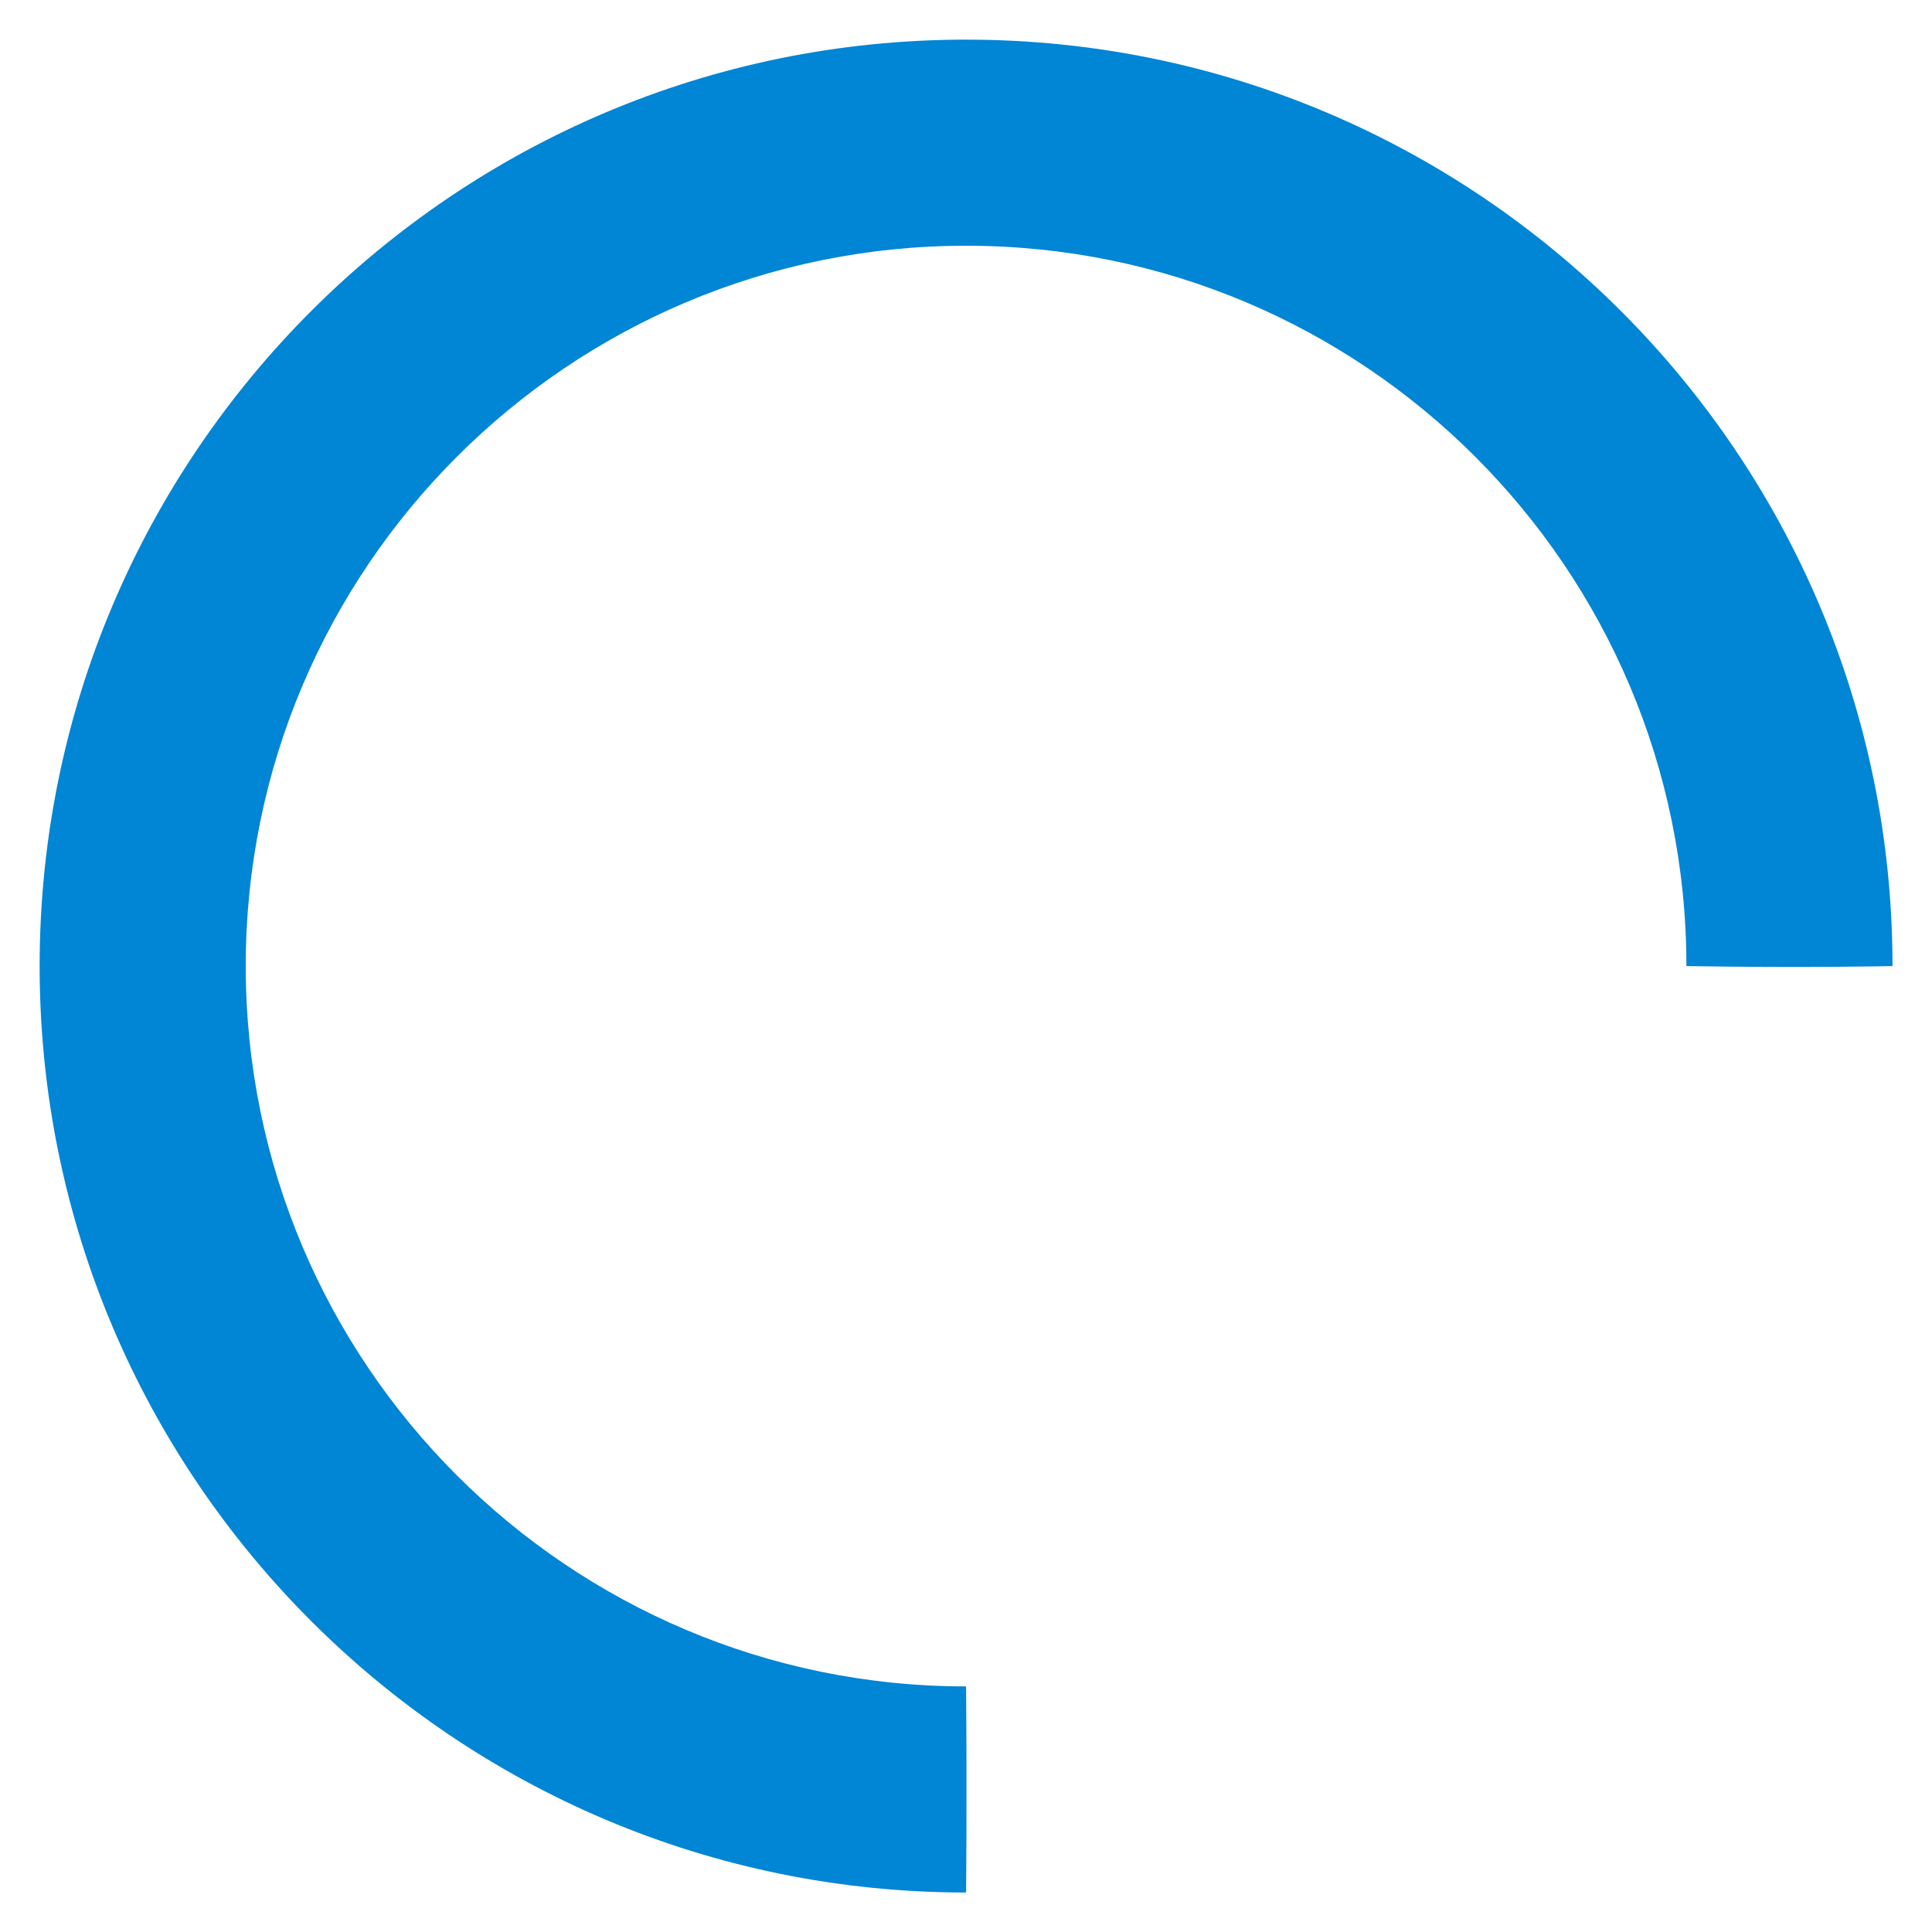 <?xml version="1.0" encoding="UTF-8" standalone="no"?>
<!DOCTYPE svg PUBLIC "-//W3C//DTD SVG 1.1//EN" "http://www.w3.org/Graphics/SVG/1.1/DTD/svg11.dtd">
<svg width="100%" height="100%" viewBox="0 0 300 300" version="1.1" xmlns="http://www.w3.org/2000/svg" xmlns:xlink="http://www.w3.org/1999/xlink" xml:space="preserve" xmlns:serif="http://www.serif.com/" style="fill-rule:evenodd;clip-rule:evenodd;stroke-linejoin:round;stroke-miterlimit:2;">
    <g transform="matrix(0.957,0,0,0.957,8.059,6.667)">
        <path d="M265.21,149.785C265.21,85.277 212.838,32.905 148.331,32.905C83.823,32.905 31.452,85.277 31.452,149.785C31.452,214.292 83.823,266.664 148.331,266.664M148.331,266.664C148.491,285.274 148.331,300.104 148.331,300.104C65.367,300.104 -1.989,232.748 -1.989,149.785C-1.989,66.821 65.367,-0.535 148.331,-0.535C231.294,-0.535 298.65,66.821 298.65,149.785C298.65,149.785 284.452,150.102 265.21,149.785" style="fill:rgb(1,133,213);"/>
    </g>
</svg>
